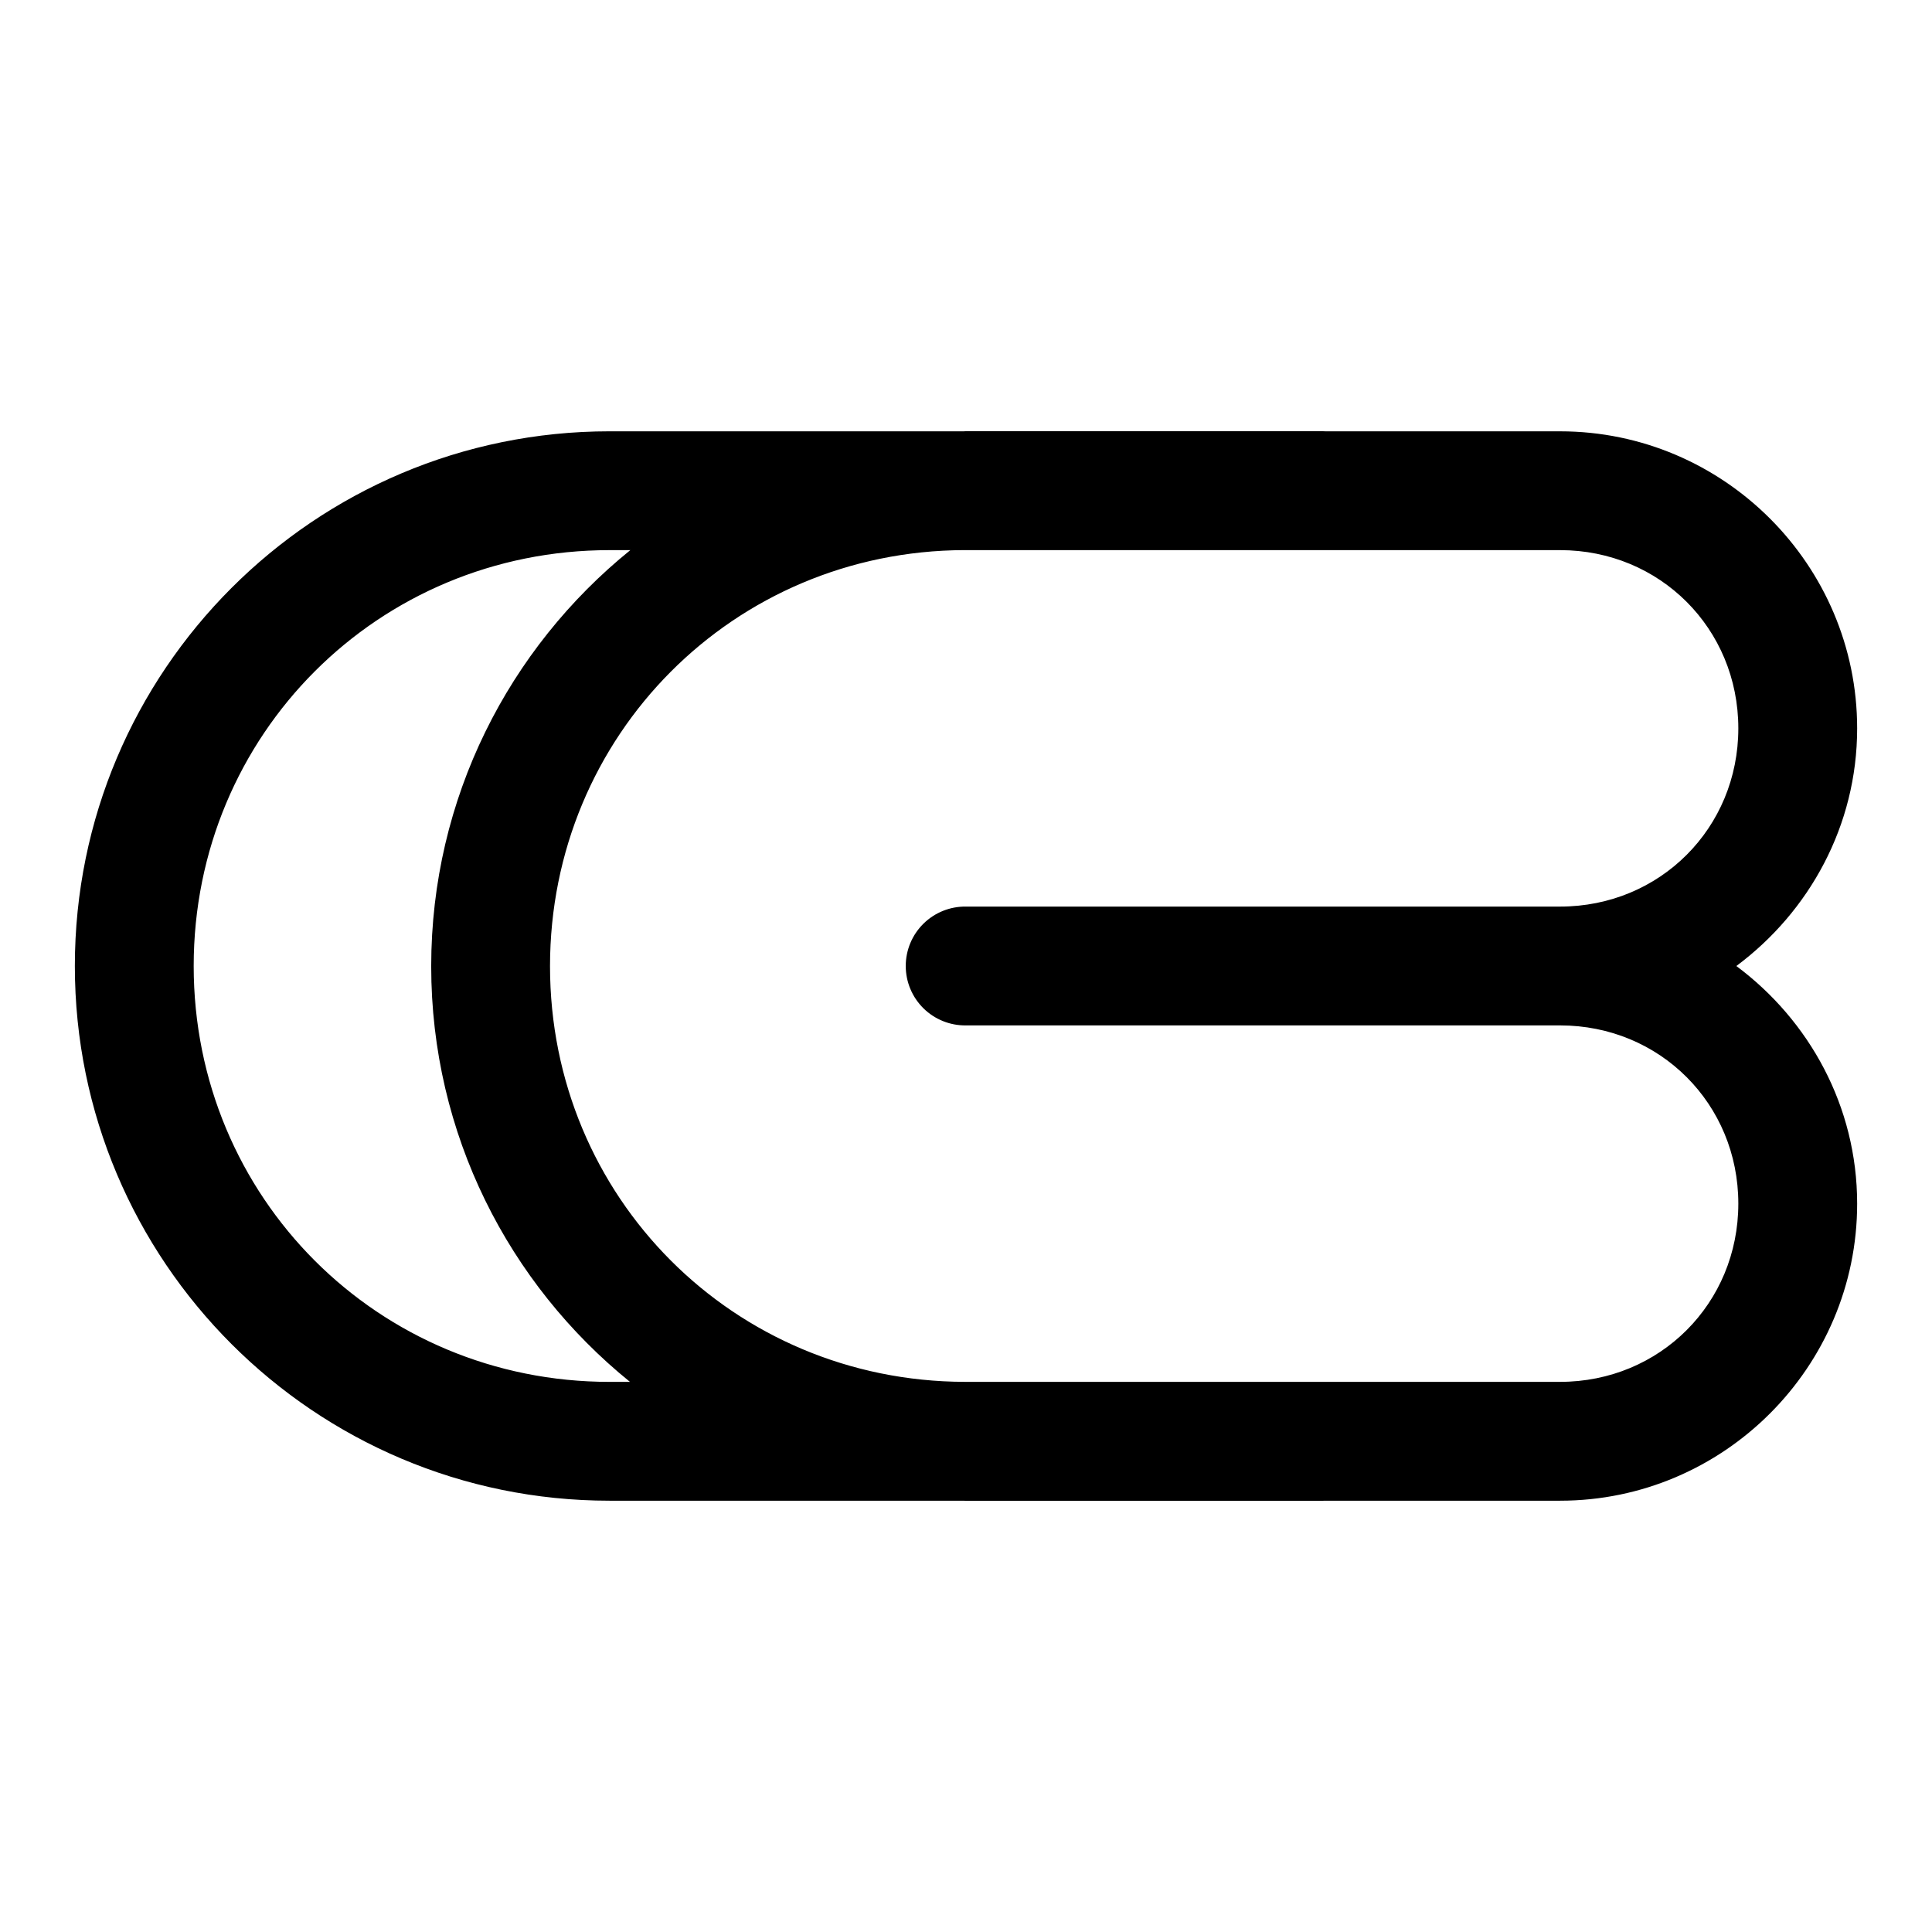 <?xml version="1.0" encoding="UTF-8"?>
<!-- Uploaded to: ICON Repo, www.iconrepo.com, Generator: ICON Repo Mixer Tools -->
<svg fill="#000000" width="800px" height="800px" version="1.1" viewBox="144 144 512 512" xmlns="http://www.w3.org/2000/svg">
 <path d="m399.94 258.27c-0.168 0-0.328 0.031-0.492 0.031h-93.91c-78.227 0-141.7 63.469-141.7 141.7 0 78.227 63.473 141.7 141.7 141.7h93.848c0.188 0 0.367 0.031 0.555 0.031h94.496c0.172-0.008 0.348-0.02 0.52-0.031h62.484c43.34 0 78.723-35.383 78.723-78.719 0-25.809-12.715-48.605-32.012-62.977 19.297-14.375 32.012-37.172 32.012-62.977 0-43.34-35.383-78.723-78.723-78.723h-62.051c-0.32-0.02-0.637-0.027-0.953-0.031zm-94.402 31.52h5.504c-32.152 26.008-52.77 65.734-52.77 110.27 0 44.5 20.574 84.172 52.676 110.15h-5.41c-61.328 0-110.21-48.879-110.21-110.21s48.883-110.21 110.21-110.21zm94.031 0h157.87c26.441 0 47.234 20.793 47.234 47.234 0 26.438-20.793 47.23-47.234 47.23h-157.44c-4.215-0.059-8.277 1.574-11.277 4.531-3.004 2.961-4.691 7-4.691 11.215s1.688 8.25 4.691 11.211c3 2.957 7.062 4.59 11.277 4.531h157.44c26.441 0 47.234 20.793 47.234 47.234 0 26.438-20.793 47.23-47.234 47.23h-157.81c-61.18-0.164-109.87-48.922-109.87-110.15 0-61.203 48.656-110.07 109.81-110.27z"/>
</svg>